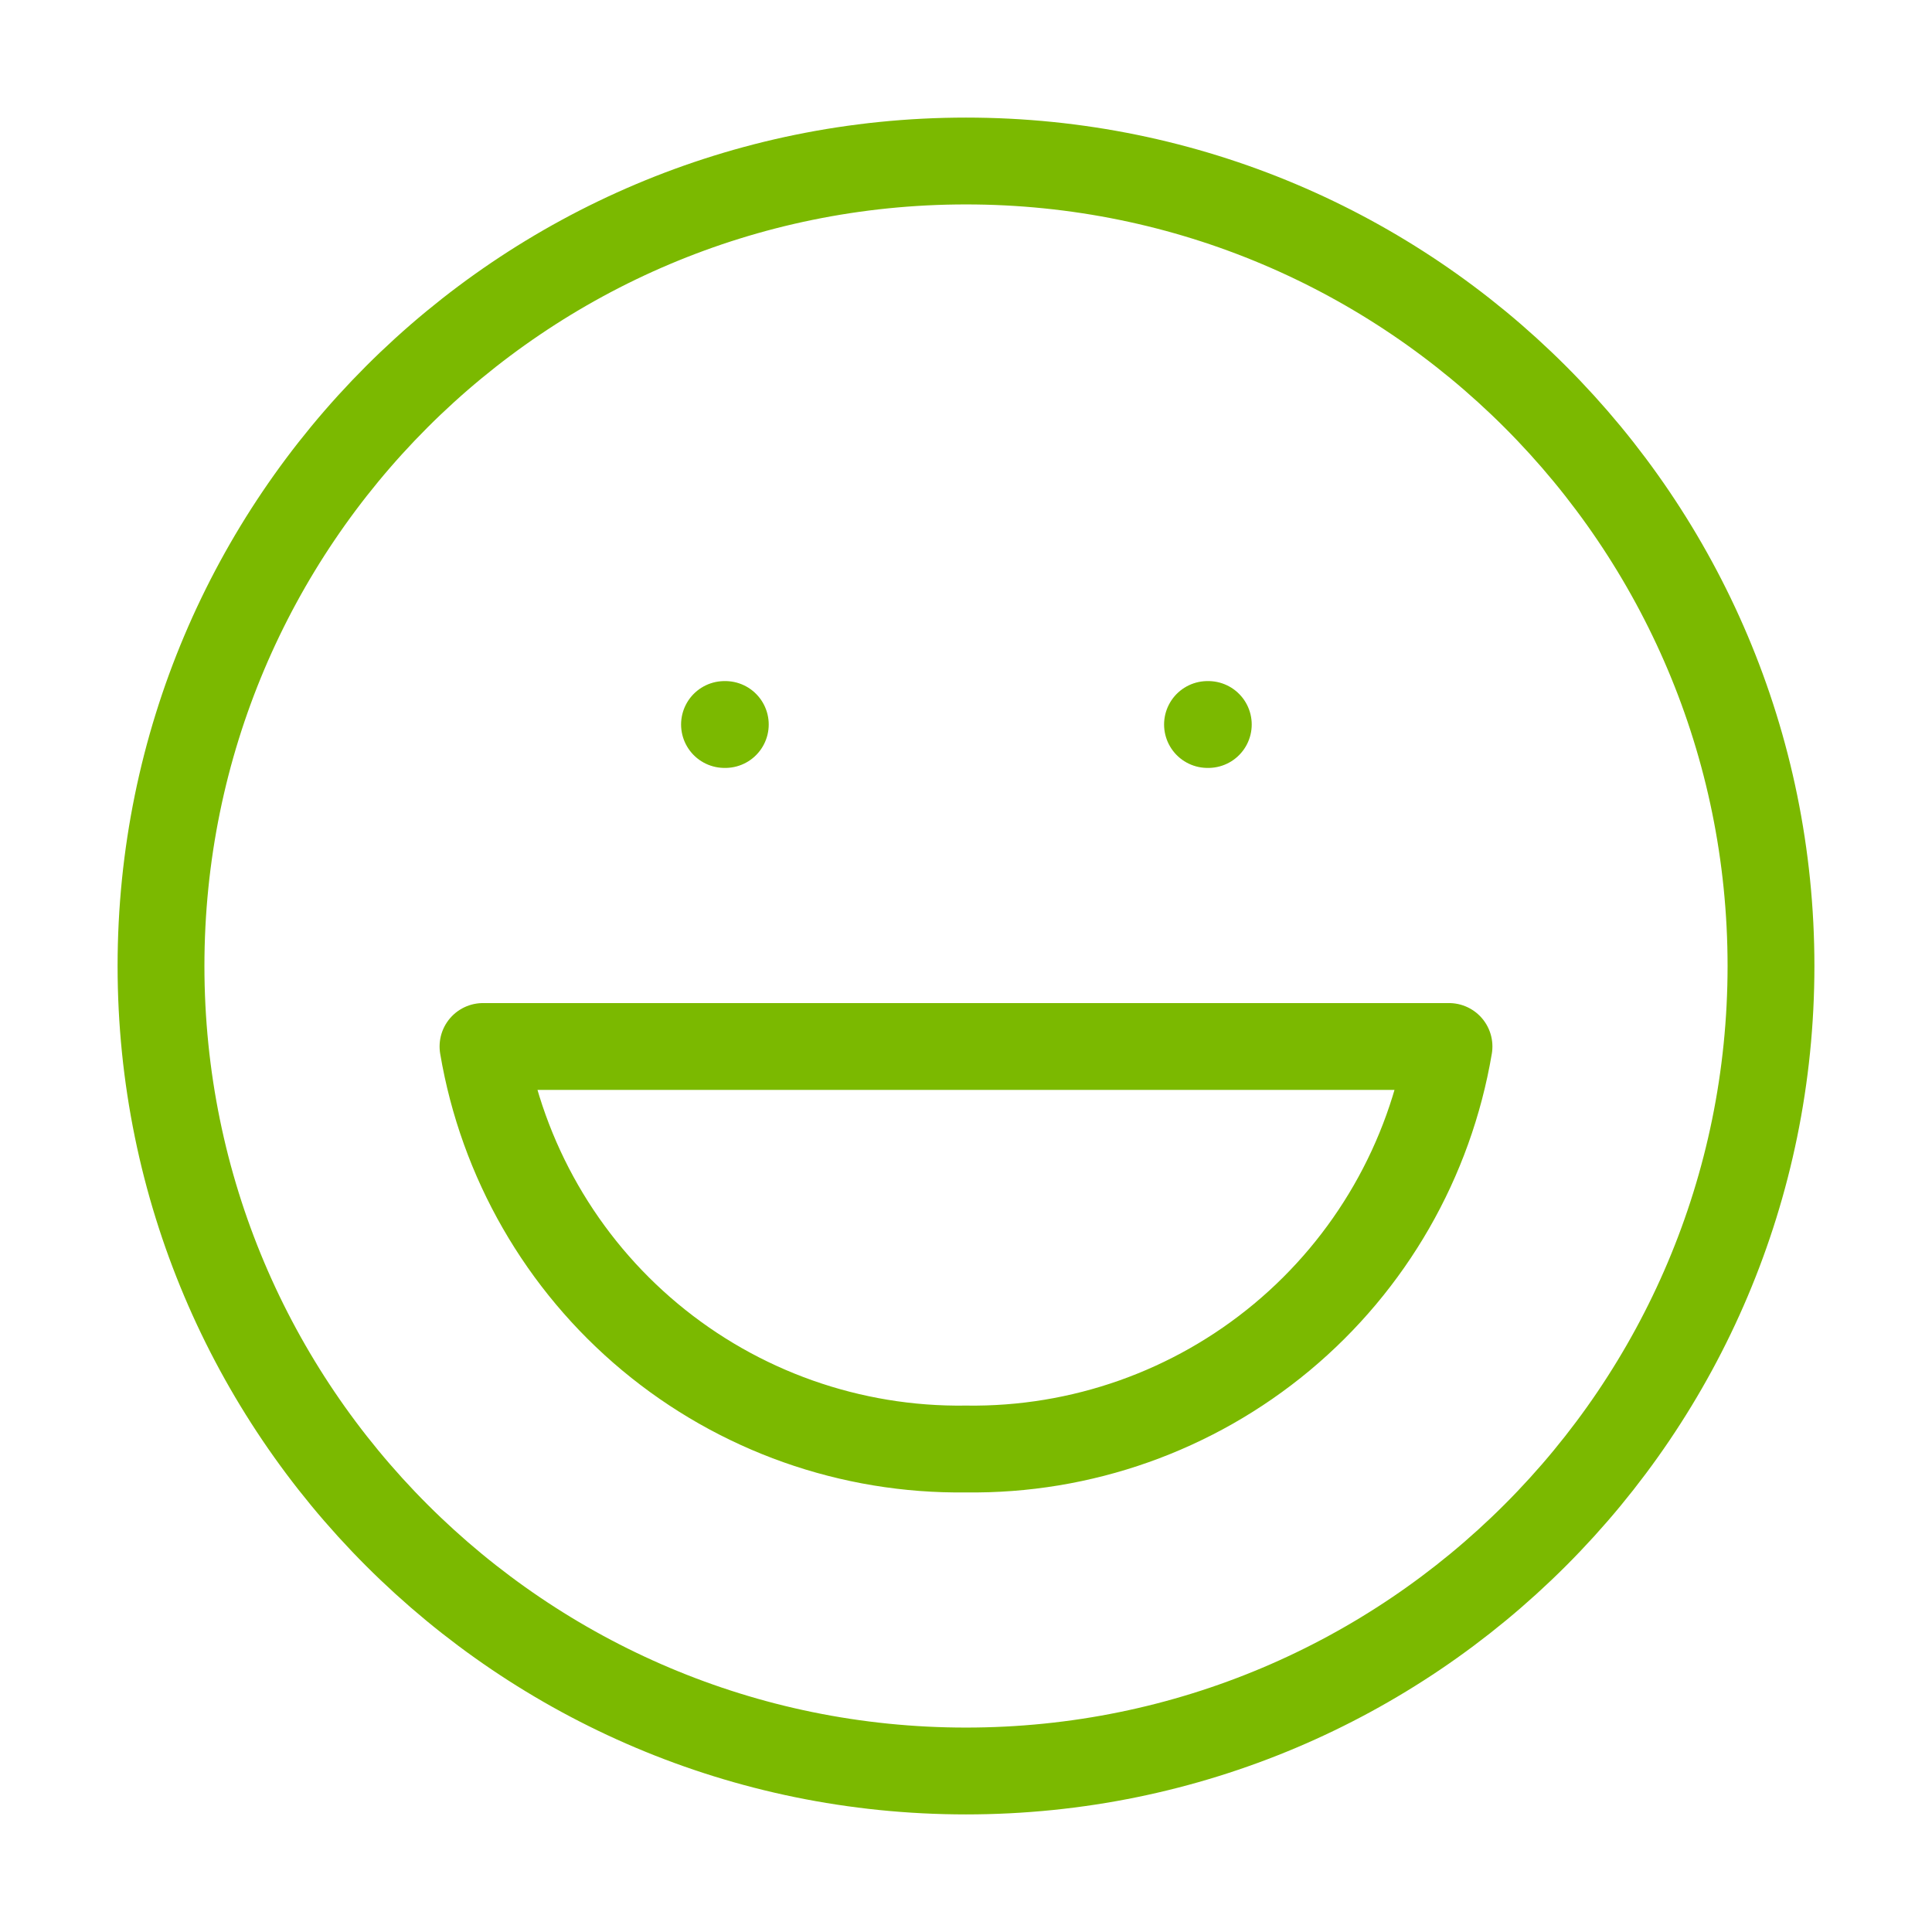 <svg width="89" height="89" viewBox="0 0 89 89" fill="none" xmlns="http://www.w3.org/2000/svg">
<path d="M33.375 33.375H33.412M55.625 33.375H55.662M81.583 44.5C81.583 64.981 64.981 81.583 44.5 81.583C24.019 81.583 7.417 64.981 7.417 44.5C7.417 24.02 24.019 7.417 44.5 7.417C64.981 7.417 81.583 24.02 81.583 44.5ZM66.75 48.208C65.865 53.446 63.136 58.194 59.055 61.595C54.974 64.996 49.811 66.824 44.5 66.75C39.189 66.824 34.026 64.996 29.945 61.595C25.864 58.194 23.135 53.446 22.25 48.208H66.75Z" stroke="#7BB900" stroke-width="4" stroke-linecap="round" stroke-linejoin="round"/>
</svg>
